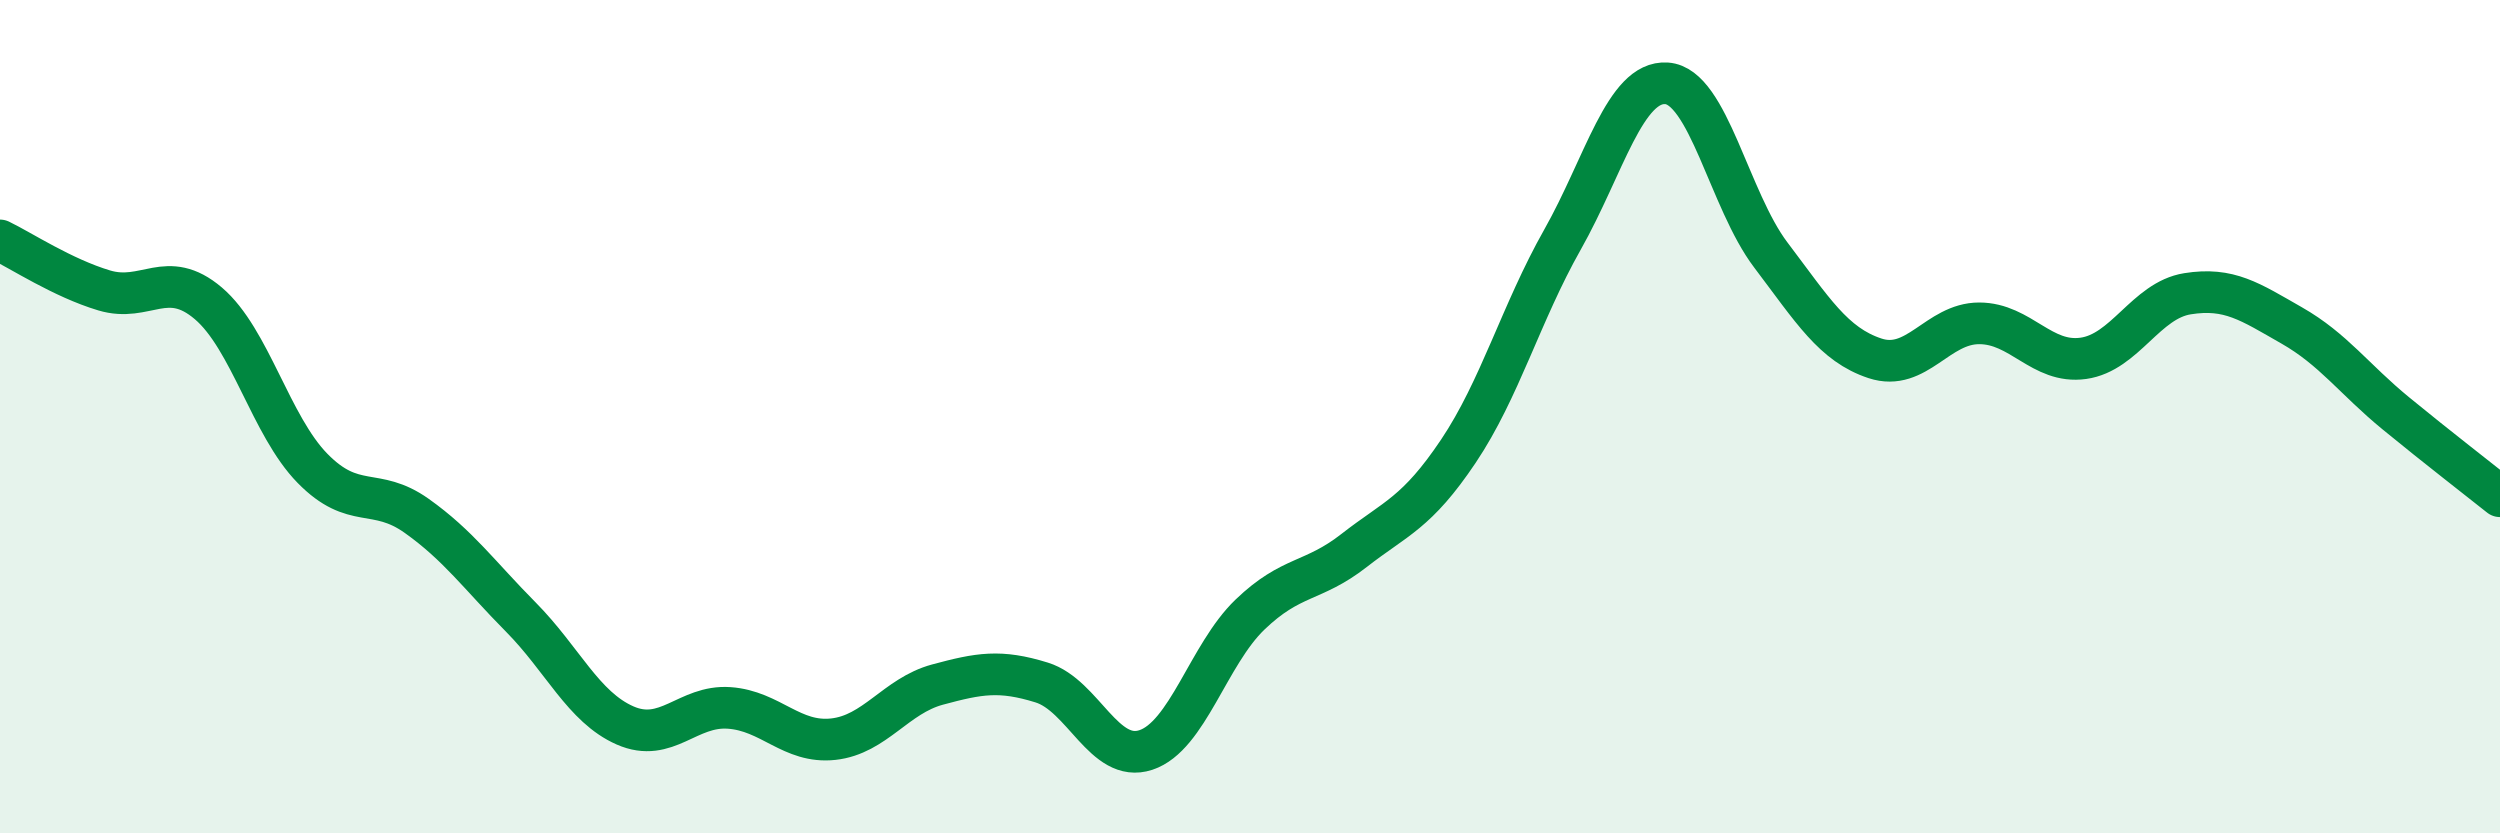 
    <svg width="60" height="20" viewBox="0 0 60 20" xmlns="http://www.w3.org/2000/svg">
      <path
        d="M 0,5.77 C 0.5,6.01 1.5,6.67 2.5,6.97 C 3.5,7.27 4,6.43 5,7.28 C 6,8.13 6.5,10.22 7.5,11.24 C 8.5,12.26 9,11.67 10,12.38 C 11,13.09 11.5,13.8 12.5,14.81 C 13.5,15.82 14,16.97 15,17.41 C 16,17.85 16.5,16.92 17.5,16.99 C 18.5,17.06 19,17.85 20,17.74 C 21,17.63 21.5,16.7 22.5,16.43 C 23.5,16.16 24,16.07 25,16.38 C 26,16.69 26.5,18.33 27.5,18 C 28.5,17.67 29,15.71 30,14.75 C 31,13.79 31.5,13.99 32.5,13.21 C 33.5,12.43 34,12.32 35,10.83 C 36,9.34 36.5,7.52 37.5,5.75 C 38.5,3.98 39,1.93 40,2 C 41,2.07 41.5,4.8 42.5,6.12 C 43.5,7.44 44,8.27 45,8.6 C 46,8.93 46.5,7.76 47.5,7.76 C 48.5,7.76 49,8.74 50,8.6 C 51,8.46 51.5,7.21 52.5,7.05 C 53.5,6.89 54,7.24 55,7.81 C 56,8.38 56.5,9.1 57.5,9.92 C 58.5,10.74 59.5,11.51 60,11.91L60 20L0 20Z"
        fill="#008740"
        opacity="0.1"
        stroke-linecap="round"
        stroke-linejoin="round"
      />
      <path
        d="M 0,5.77 C 0.5,6.01 1.5,6.67 2.5,6.97 C 3.5,7.27 4,6.43 5,7.28 C 6,8.13 6.5,10.22 7.5,11.24 C 8.5,12.26 9,11.67 10,12.38 C 11,13.09 11.5,13.8 12.5,14.81 C 13.5,15.82 14,16.97 15,17.41 C 16,17.85 16.5,16.92 17.5,16.99 C 18.5,17.06 19,17.85 20,17.74 C 21,17.63 21.5,16.7 22.5,16.43 C 23.5,16.16 24,16.07 25,16.38 C 26,16.69 26.5,18.33 27.5,18 C 28.5,17.67 29,15.71 30,14.75 C 31,13.79 31.5,13.99 32.5,13.21 C 33.5,12.43 34,12.32 35,10.83 C 36,9.34 36.5,7.52 37.5,5.75 C 38.5,3.98 39,1.93 40,2 C 41,2.07 41.5,4.8 42.5,6.12 C 43.5,7.44 44,8.27 45,8.6 C 46,8.93 46.5,7.76 47.5,7.76 C 48.5,7.76 49,8.74 50,8.6 C 51,8.46 51.5,7.21 52.5,7.05 C 53.5,6.89 54,7.24 55,7.81 C 56,8.38 56.5,9.1 57.5,9.92 C 58.5,10.74 59.5,11.51 60,11.91"
        stroke="#008740"
        stroke-width="1"
        fill="none"
        stroke-linecap="round"
        stroke-linejoin="round"
      />
    </svg>
  